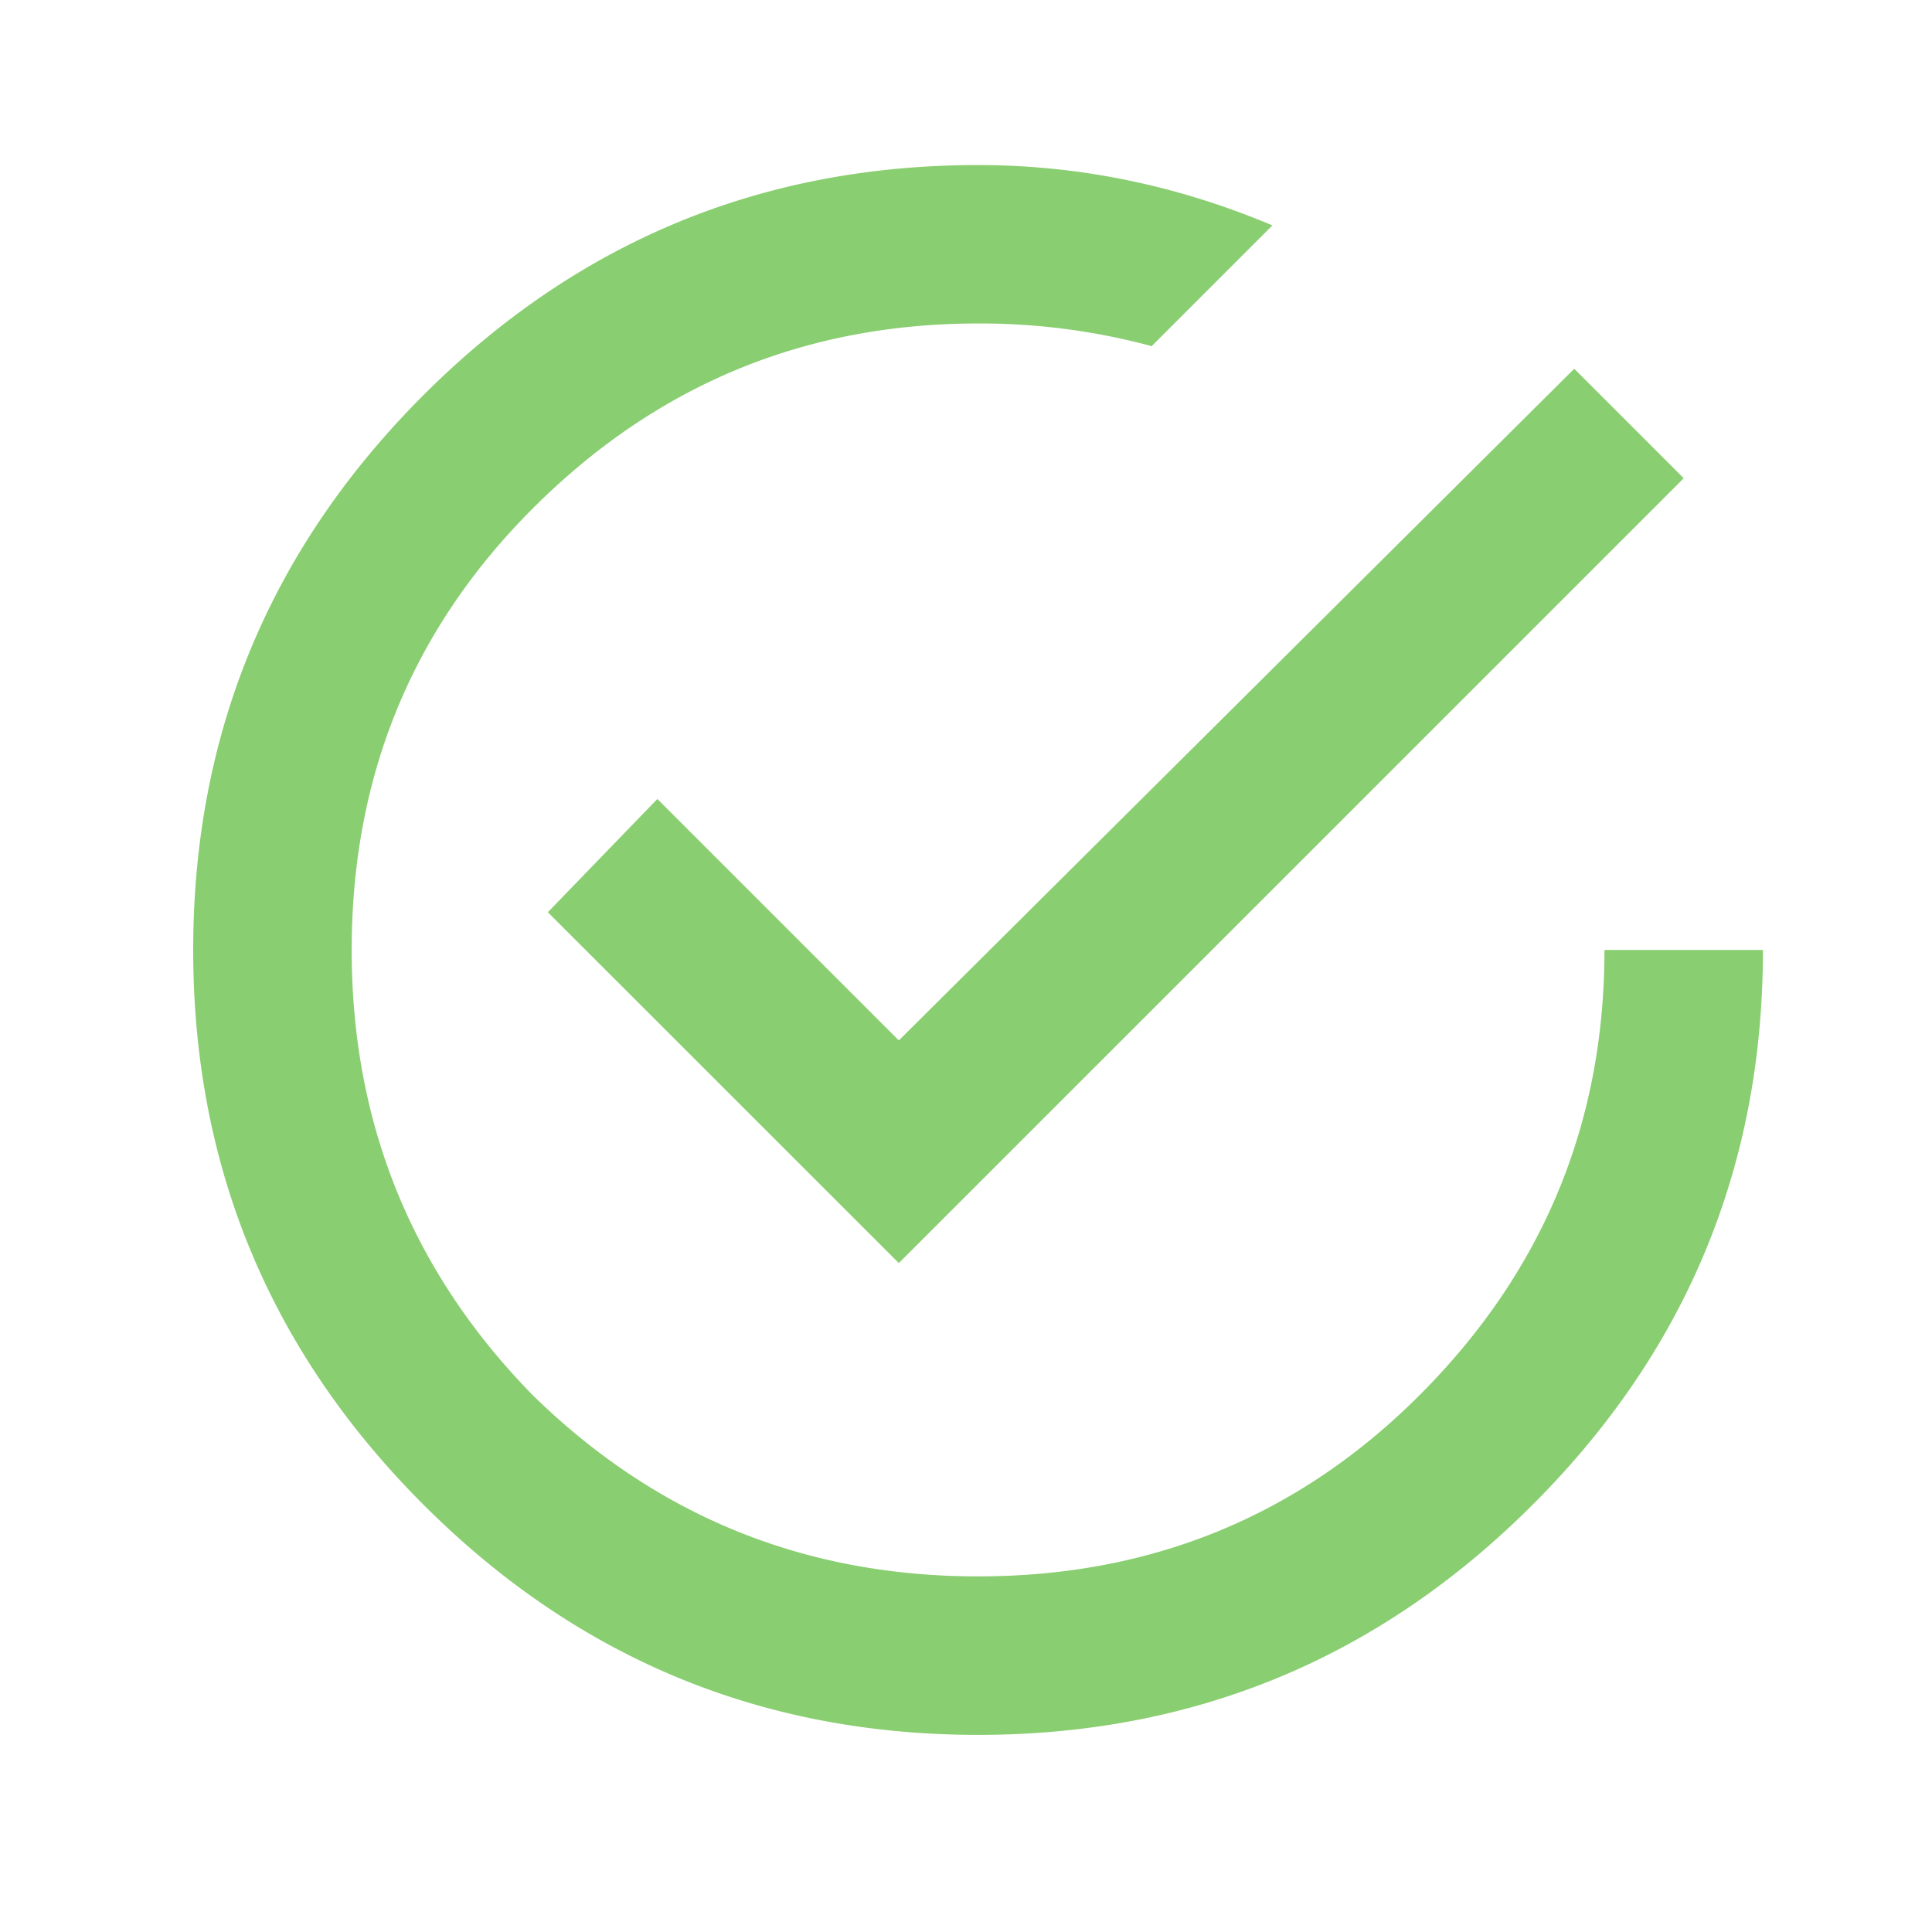 <svg xmlns="http://www.w3.org/2000/svg" width="30" height="30" fill="none"><g clip-path="url(#a)"><mask id="b" width="30" height="30" x="0" y="0" maskUnits="userSpaceOnUse" style="mask-type:luminance"><path fill="#fff" d="M0 0h30v30H0V0Z"/></mask><g mask="url(#b)"><path fill="#6CC14D" fill-opacity=".8" d="m10.207 12.406 3.75 3.75 10.488-10.43 1.7 1.7-12.188 12.187-5.45-5.448 1.7-1.758Zm14.707 2.345h2.461c0 3.36-1.191 6.23-3.574 8.612-2.383 2.384-5.254 3.576-8.613 3.576-3.36 0-6.231-1.192-8.614-3.576C4.191 20.98 3 18.11 3 14.751c0-3.36 1.191-6.23 3.574-8.614 2.383-2.383 5.254-3.574 8.614-3.574 1.562 0 3.085.312 4.57.937l-1.875 1.875a10.199 10.199 0 0 0-2.695-.352c-2.696 0-5 .957-6.915 2.872-1.875 1.875-2.812 4.16-2.812 6.856 0 2.694.937 5 2.812 6.914 1.915 1.875 4.22 2.813 6.915 2.813 2.695 0 4.98-.939 6.855-2.814 1.914-1.914 2.871-4.219 2.871-6.914Z"/></g></g><defs><clipPath id="a"><path fill="#fff" d="M0 0h30v30H0z"/></clipPath></defs></svg>